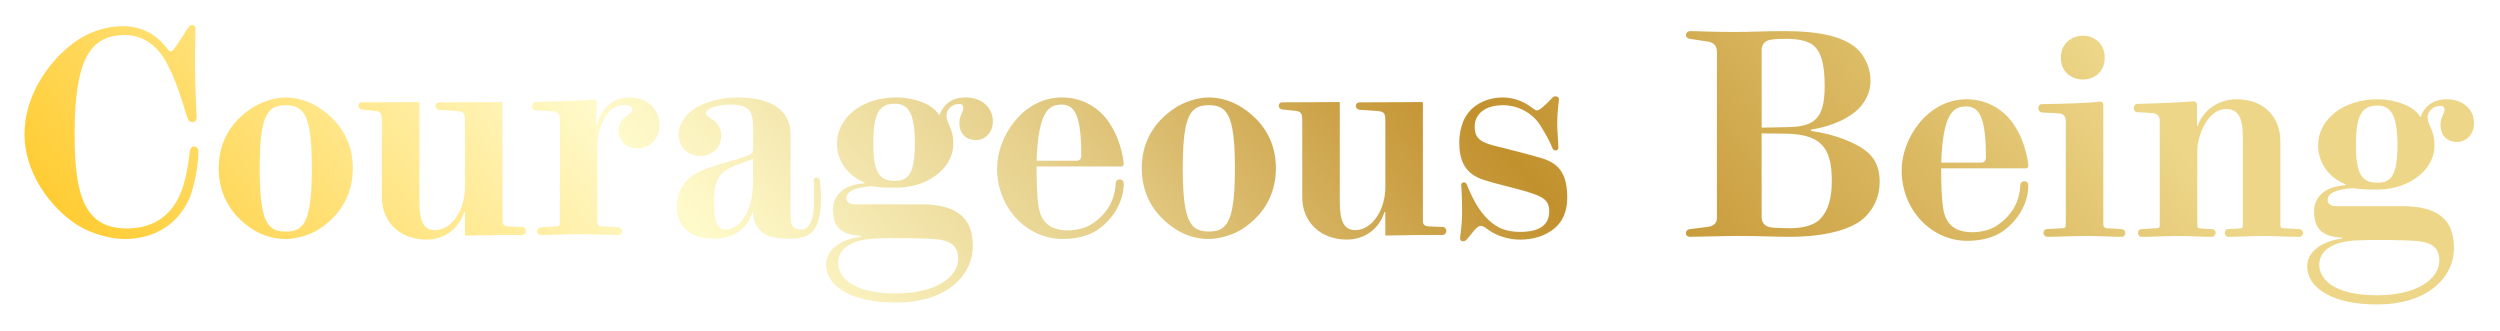 <?xml version="1.0" encoding="UTF-8"?>
<svg xmlns="http://www.w3.org/2000/svg" xmlns:xlink="http://www.w3.org/1999/xlink" id="Layer_2" viewBox="0 0 929 123">
  <defs>
    <style>.cls-1{fill:url(#linear-gradient);filter:url(#drop-shadow-1);}</style>
    <linearGradient id="linear-gradient" x1="194.9" y1="285.1" x2="739.22" y2="-171.63" gradientUnits="userSpaceOnUse">
      <stop offset="0" stop-color="#fc3"></stop>
      <stop offset=".25" stop-color="#fffacb"></stop>
      <stop offset=".3" stop-color="#f8eeb9"></stop>
      <stop offset=".41" stop-color="#e6d08c"></stop>
      <stop offset=".55" stop-color="#cba045"></stop>
      <stop offset=".6" stop-color="#c2912e"></stop>
      <stop offset=".77" stop-color="#dcbb65"></stop>
      <stop offset=".87" stop-color="#edd688"></stop>
    </linearGradient>
    <filter id="drop-shadow-1">
      <feOffset dx="2" dy="2"></feOffset>
      <feGaussianBlur result="blur" stdDeviation="3"></feGaussianBlur>
      <feFlood flood-color="#770052" flood-opacity=".3"></feFlood>
      <feComposite in2="blur" operator="in"></feComposite>
      <feComposite in="SourceGraphic"></feComposite>
    </filter>
  </defs>
  <g id="artwork">
    <path class="cls-1" d="m301.47,63.93c-.53,0-1.07.43-1.07,1.17,0,.53.11,3.19.11,6.81,0,3.09-.11,11.39-4.79,11.39-2.87,0-3.94-1.49-3.94-4.36v-30.88c0-8.95-6.92-13.84-19.59-13.84-6.18,0-11.93,1.49-15.76,3.94-4.36,2.77-6.28,6.5-6.28,9.9,0,5.22,4.05,7.88,7.99,7.88s7.88-2.45,7.88-7.56c0-2.34-1.17-4.68-3.51-6.18l-.85-.53c-.64-.43-1.28-.74-1.28-1.6,0-1.92,4.69-3.19,8.95-3.19,7.13,0,8.52,2.34,8.52,8.94v7.03c0,1.6-.11,2.34-2.77,3.3-3.19,1.07-10.33,2.88-15.55,4.9-5.86,2.24-10.01,6.81-10.01,13.84s4.79,11.82,13.84,11.82c6.39,0,12.24-3.09,14.16-9.79h.32c.11,4.05,2.02,6.92,5,8.41,1.92.96,5.22,1.38,8.31,1.38,6.39,0,9.48-1.7,10.97-6.81.74-2.45.96-5.22.96-7.77,0-2.13-.21-5-.43-7.03-.11-.74-.64-1.17-1.17-1.17Zm-23.64,1.17c0,5.22-.96,9.37-2.56,12.46-2.02,3.94-5,5.75-7.45,5.75-3.51,0-4.47-3.3-4.47-9.37s.64-9.48,3.19-11.71c1.38-1.28,3.3-2.23,5.32-2.98,2.02-.74,4.05-1.38,5.96-2.23v8.09Zm494.19-37.55c4.05,0,8.09-2.66,8.09-8.09s-4.05-8.2-8.09-8.2-8.2,2.77-8.2,8.2,4.15,8.09,8.2,8.09Zm-540.31,6.67c-5.11,0-10.01,3.09-11.93,10.22h-.32l.32-7.35v-.74c0-.96-.43-1.39-1.28-1.39-5.32.53-16.4.85-21.4.96-.85,0-1.38.75-1.38,1.49,0,.85.53,1.6,1.38,1.6l6.07.32c2.02.11,2.88,1.17,2.88,2.98v38.44c0,1.17-.32,1.28-1.38,1.38l-5.54.32c-.96.11-1.49.64-1.49,1.39,0,.85.74,1.49,1.38,1.49h.21c4.37,0,9.26-.32,13.74-.32,3.94,0,11.18.32,14.59.32h.21c.64,0,1.38-.64,1.38-1.49,0-.64-.64-1.39-1.6-1.39l-6.07-.32c-1.28-.11-1.49-.53-1.49-1.38v-28.43c0-6.28,3.09-15.33,10.12-15.33,2.34,0,2.87,1.06,2.87,1.7,0,.75-.53,1.28-1.28,1.81-1.17.85-2.02,1.38-2.88,2.66-.64.96-.96,2.13-.96,3.41,0,3.3,2.45,6.6,6.92,6.6,5.33,0,8.31-4.26,8.31-8.73,0-5-3.62-10.22-11.39-10.22Zm-161.59,18.21c-.75,0-1.49.53-1.6,1.92-.64,5.75-1.6,10.86-3.3,15.12-3.62,9.16-10.86,13.42-20.12,13.42-15.76,0-19.38-12.46-19.38-34.92,0-27.68,5.64-36.95,18.74-36.95,4.9,0,9.37,2.13,12.78,6.28,4.58,5.64,7.67,15.65,10.43,24.6.32.96,1.07,1.49,1.81,1.49.85,0,1.6-.64,1.6-1.81v-.21c0-1.06-.64-10.22-.64-19.81,0-5.32.21-9.58.21-13.1v-.11c0-.53-.64-1.06-1.28-1.06-.53,0-.96.21-1.49,1.06l-3.51,5.43-1.49,2.13c-.64.85-1.06,1.17-1.49,1.17-.32,0-.64-.21-1.06-.74-.53-.74-1.7-2.13-2.56-2.98-3.83-3.83-9.05-5.64-13.74-5.64-7.03,0-13.31,2.24-18.63,6.18C15.4,21.34,7.09,34.12,7.09,47.96s9.26,27.05,19.81,33.75c4.58,2.88,11.71,5.11,17.36,5.11,11.61,0,20.66-5.96,24.6-16.29,1.06-2.88,2.87-10.54,2.87-16.08v-.11c0-1.38-.85-1.92-1.6-1.92Zm46.52-14.37c-3.41-2.24-7.88-3.83-12.46-3.83s-9.58,1.92-12.46,3.83c-8.95,5.86-12.46,13.95-12.46,22.47s3.51,16.72,12.46,22.57c3.19,2.13,7.56,3.73,12.46,3.73,3.73,0,9.05-1.49,12.46-3.73,8.94-5.85,12.46-14.05,12.46-22.57s-3.51-16.61-12.46-22.47Zm-7.03,44.4c-1.38,1.17-3.19,1.6-5.43,1.6s-4.05-.43-5.43-1.6c-3.09-2.56-4.26-9.16-4.26-21.93s1.17-19.27,4.26-21.83c1.38-1.17,3.19-1.6,5.43-1.6s4.05.43,5.43,1.6c3.09,2.56,4.26,9.05,4.26,21.83s-1.17,19.38-4.26,21.93Zm82.48-.11l-5.11-.21c-1.6-.11-2.24-.64-2.24-2.02v-43.97l-.21-.22c-1.38,0-14.91.11-23.32.11-.96,0-1.38.74-1.38,1.38s.43,1.28,1.38,1.38l6.39.43c2.55.22,3.19.64,3.19,3.51v24.7c0,8.73-5,16.08-11.18,16.08-4.05,0-5.75-3.09-5.75-10.43v-36.95l-.21-.22c-1.17,0-12.67.11-21.19.11-.85,0-1.28.64-1.28,1.28s.43,1.28,1.28,1.38l5.11.53c1.81.22,2.34,1.07,2.34,3.3v28.75c0,9.58,7.13,15.76,16.5,15.76,6.6,0,11.93-3.73,14.05-10.22h.32v8.41l.11.32c1.17,0,11.39-.21,13.42-.21h7.77c.75,0,1.38-.64,1.38-1.49,0-.75-.53-1.49-1.38-1.49Zm479.16-35.63c-.21,0-.32-.21-.32-.32s.11-.32.32-.32c7.56-1.06,15.12-4.58,18.53-8.94,2.34-2.98,3.3-6.07,3.3-9.05,0-4.05-1.38-7.77-3.94-10.86-4.79-5.54-14.69-7.67-28-7.67h-.96c-5.33,0-12.14.32-17.25.32-10.01,0-13.89-.32-16.76-.32-1.07,0-1.7.74-1.7,1.49,0,.64.53,1.28,1.49,1.38l6.22.96c2.45.21,3.83,1.49,3.83,3.94v61.65c0,2.45-1.81,3.19-4.05,3.41l-5.9.74c-1.07.11-1.6.85-1.6,1.49,0,.74.53,1.38,1.6,1.38,3.41,0,12.72-.32,17.3-.32,9.26,0,13.52.32,19.27.32h.43c12.88,0,23.43-2.66,28.11-7.45,3.19-3.3,5.22-7.24,5.32-12.88,0-3.83-.85-7.88-4.37-10.97-4.36-3.83-12.88-6.92-20.87-7.99Zm-18.63-30.03c0-1.7.75-2.98,2.24-3.62,1.17-.53,4.15-.64,6.92-.64,3.62,0,7.45.53,9.69,2.13,3.19,2.34,4.58,7.13,4.58,15.44,0,12.46-4.15,15.01-13.52,15.23l-9.9.21v-28.75Zm21.83,62.61c-2.34,2.56-6.81,3.51-11.39,3.51-1.17,0-4.69-.11-6.18-.21-2.66-.21-4.26-1.38-4.26-4.05v-30.98l9.26.11c12.14.32,16.82,4.47,16.82,17.46,0,6.6-1.38,11.18-4.26,14.16Zm177.85,3.83l-5.75-.32c-.96-.11-1.17-.21-1.17-1.38v-30.88c0-9.05-6.07-15.65-16.18-15.65-8.2,0-13.1,5.43-14.48,9.8h-.32v-7.67c0-.85-.43-1.39-1.28-1.39-5.54.53-15.86.85-20.87.96-.85,0-1.38.85-1.38,1.6s.53,1.49,1.38,1.49l5.43.32c2.02.11,2.88,1.17,2.88,2.98v38.44c0,1.17-.21,1.28-1.17,1.38l-5.54.32c-.85,0-1.38.64-1.38,1.39,0,.85.64,1.49,1.28,1.49h.21c4.37,0,9.05-.32,13.52-.32,3.94,0,8.94.32,12.35.32h.21c.64,0,1.28-.64,1.28-1.49,0-.75-.53-1.39-1.38-1.39l-4.05-.21c-1.17-.11-1.38-.32-1.38-1.49v-27.15c0-6.39,4.15-15.76,10.65-15.76,4.15,0,6.28,2.45,6.28,10.65v32.26c0,1.17-.21,1.49-1.17,1.49l-4.15.21c-.96,0-1.38.64-1.38,1.39,0,.85.64,1.49,1.28,1.49h.21c3.41,0,8.73-.32,12.67-.32,4.47,0,9.05.32,13.42.32h.21c.64,0,1.28-.64,1.28-1.49,0-.75-.53-1.28-1.49-1.39Zm-66.01,0l-5.32-.32c-.96-.11-1.38-.53-1.38-1.38v-44.3c0-.85-.32-1.39-1.17-1.39-4.58.64-15.12.85-21.62.96-.85,0-1.38.74-1.38,1.49s.53,1.6,1.38,1.6l6.07.32c2.02.11,2.77,1.17,2.77,2.98v38.33c0,.96-.21,1.38-1.17,1.38l-5.64.32c-.96,0-1.49.74-1.49,1.39,0,.85.74,1.49,1.38,1.49h.11c4.36,0,9.9-.32,14.37-.32,3.94,0,9.8.32,13.2.32h.21c.64,0,1.17-.64,1.17-1.49,0-.75-.53-1.28-1.49-1.39Zm-34.58-23.53c0-1.92-1.6-11.71-7.67-18.21-3.09-3.3-8.3-6.5-15.33-6.5-14.27,0-24.06,14.37-24.06,26.41,0,14.59,10.97,26.19,24.38,26.19,4.26,0,8.73-.85,12.14-2.87,6.6-4.05,10.54-11.08,10.54-17.68v-.11c0-.96-.74-1.49-1.49-1.49s-1.49.64-1.49,1.49c-.32,7.13-4.05,12.03-9.05,15.23-2.24,1.38-5.54,2.23-8.73,2.23-5.54,0-9.58-2.13-10.76-8.2-.64-3.51-.85-8.52-.85-15.54h31.52c.53,0,.85-.43.85-.96Zm-17.67-1.17h-14.69c.64-18.1,4.37-20.87,9.26-20.87s7.35,3.94,7.35,18.85c0,1.49-.75,2.02-1.92,2.02Zm173.07-23.53c-5.43,0-8.2,3.09-9.37,5.96-.11.32-.21.53-.32.53s-.21-.11-.32-.32c-2.24-3.62-8.94-6.18-15.65-6.18-12.78,0-22.04,7.56-22.04,17.14,0,7.13,4.68,12.25,10.22,14.48v.32c-8.52.43-11.71,5.22-11.71,9.48,0,6.5,2.56,9.58,10.43,10.01v.32c-8.84,1.17-12.99,5.75-12.99,10.22,0,8.73,10.33,14.27,25.77,14.27,20.23,0,28.75-11.07,28.75-20.76,0-8.41-3.3-14.69-15.97-15.65-1.17-.11-2.45-.11-3.83-.11h-24.17c-1.81,0-2.98-.96-2.98-2.24,0-2.45,2.88-4.05,9.37-4.47,3.51.53,5.75.53,9.16.53s7.24-.74,10.01-1.92c6.39-2.66,11.18-7.88,11.18-14.48,0-2.24-.32-3.62-.85-5.22-.43-1.17-.96-2.24-1.38-3.3-.21-.64-.32-1.28-.32-1.92,0-1.6,1.38-4.26,4.9-4.26.96,0,1.38.74,1.38,1.28,0,1.81-1.49,2.98-1.49,5.64,0,4.47,2.77,6.5,6.18,6.5s6.28-2.88,6.28-6.92c0-5.22-4.15-8.95-10.22-8.95Zm-24.17,52.28c2.45,0,4.9,0,7.35.11,7.56.21,14.16.21,14.16,7.56,0,6.6-7.99,12.88-23.11,12.88-8.2,0-13.95-1.6-17.36-4.05-2.77-2.02-4.15-4.68-4.15-7.24s1.17-4.9,3.73-6.5c2.45-1.6,6.18-2.56,11.5-2.66,2.55-.11,5.22-.11,7.88-.11Zm-1.49-21.3c-5.54,0-7.99-2.66-7.99-13.95s2.24-14.69,7.99-14.69c4.68,0,7.45,2.98,7.45,14.69s-2.66,13.95-7.45,13.95Zm-347.36,16.46l-5.11-.21c-1.6-.11-2.24-.64-2.24-2.02v-43.97l-.21-.22c-1.38,0-14.91.11-23.32.11-.96,0-1.38.74-1.38,1.38s.43,1.28,1.38,1.38l6.39.43c2.56.22,3.19.64,3.19,3.51v24.7c0,8.73-5,16.08-11.18,16.08-4.05,0-5.75-3.09-5.75-10.43v-36.95l-.21-.22c-1.17,0-12.67.11-21.19.11-.85,0-1.28.64-1.28,1.28s.43,1.28,1.28,1.38l5.11.53c1.81.22,2.34,1.07,2.34,3.3v28.75c0,9.58,7.13,15.76,16.5,15.76,6.6,0,11.93-3.73,14.05-10.22h.32v8.41l.11.32c1.17,0,11.39-.21,13.42-.21h7.77c.75,0,1.38-.64,1.38-1.49,0-.75-.53-1.49-1.38-1.49Zm-118.53-23.43c0-1.92-1.6-11.71-7.67-18.21-3.09-3.3-8.3-6.5-15.33-6.5-14.27,0-24.06,14.37-24.06,26.41,0,14.59,10.97,26.19,24.38,26.19,4.26,0,8.73-.85,12.14-2.87,6.6-4.05,10.54-11.08,10.54-17.68v-.11c0-.96-.74-1.49-1.49-1.49s-1.49.64-1.49,1.49c-.32,7.13-4.05,12.03-9.05,15.23-2.24,1.38-5.54,2.23-8.73,2.23-5.54,0-9.58-2.13-10.76-8.2-.64-3.51-.85-8.52-.85-15.54h31.52c.53,0,.85-.43.85-.96Zm-17.68-1.17h-14.69c.64-18.1,4.37-20.87,9.26-20.87s7.35,3.94,7.35,18.85c0,1.49-.75,2.02-1.92,2.02Zm172.69-1.06c-5.11-1.49-12.35-3.3-17.46-4.58-5.86-1.49-7.13-3.41-7.13-7.24,0-2.77,1.92-7.77,10.76-7.77,4.36,0,10.43,2.24,13.74,7.67,2.13,3.51,3.09,5.11,4.47,8.41.21.53.64.74,1.07.74.53,0,1.07-.32,1.07-1.07,0-1.6-.43-5.85-.43-8.84,0-4.9.64-8.31.64-9.05,0-.85-.64-1.17-1.28-1.17-.21,0-.64,0-1.17.53-.85.96-3.3,3.41-4.58,4.26-.32.21-.64.43-1.06.43-.21,0-.43,0-.85-.21l-1.92-1.38c-2.87-2.02-6.5-3.19-9.9-3.19-6.39,0-12.46,2.98-14.91,9.16-.85,2.23-1.38,4.9-1.38,7.45,0,6.71,2.02,11.71,8.94,13.95,6.5,2.13,12.35,3.09,18.53,5.22,4.9,1.6,5.96,3.52,5.96,6.5,0,5.11-3.52,7.67-10.86,7.67-5.32,0-8.73-1.6-11.82-4.58-3.3-3.19-5.54-7.13-7.98-13.1-.21-.53-.64-.74-1.07-.74-.53,0-.96.43-.96.96,0,.74.32,3.94.32,9.79s-.75,8.95-.75,10.01c0,.85.53,1.17,1.07,1.17s.96-.21,1.49-.75l2.87-3.51c.75-.74,1.49-1.49,2.24-1.49.64,0,1.17.21,2.55,1.28,3.51,2.56,7.88,3.84,12.14,3.84,5,0,9.48-1.49,12.67-4.15,3.3-2.66,4.79-6.71,4.79-11.39,0-8.52-2.66-12.78-9.8-14.8Zm-110.91-18.64c-3.41-2.24-7.88-3.83-12.46-3.83s-9.58,1.92-12.46,3.83c-8.95,5.86-12.46,13.95-12.46,22.47s3.51,16.72,12.46,22.57c3.19,2.13,7.56,3.73,12.46,3.73,3.73,0,9.05-1.49,12.46-3.73,8.94-5.85,12.46-14.05,12.46-22.57s-3.51-16.61-12.46-22.47Zm-7.03,44.4c-1.38,1.17-3.19,1.6-5.43,1.6s-4.05-.43-5.43-1.6c-3.09-2.56-4.26-9.16-4.26-21.93s1.17-19.27,4.26-21.83c1.38-1.17,3.19-1.6,5.43-1.6s4.05.43,5.43,1.6c3.09,2.56,4.26,9.05,4.26,21.83s-1.17,19.38-4.26,21.93Zm-95.92-48.23c-5.43,0-8.2,3.09-9.37,5.96-.11.32-.21.53-.32.53s-.21-.11-.32-.32c-2.24-3.62-8.94-6.18-15.65-6.18-12.78,0-22.04,7.56-22.04,17.14,0,7.13,4.69,12.25,10.22,14.48v.32c-8.52.43-11.71,5.22-11.71,9.48,0,6.5,2.55,9.58,10.43,10.01v.32c-8.84,1.17-12.99,5.75-12.99,10.22,0,8.73,10.33,14.27,25.77,14.27,20.23,0,28.75-11.07,28.75-20.76,0-8.41-3.3-14.69-15.97-15.65-1.17-.11-2.45-.11-3.83-.11h-24.17c-1.81,0-2.98-.96-2.98-2.24,0-2.45,2.87-4.05,9.37-4.47,3.51.53,5.75.53,9.16.53s7.24-.74,10.01-1.92c6.39-2.66,11.18-7.88,11.18-14.48,0-2.24-.32-3.62-.85-5.22-.43-1.17-.96-2.24-1.38-3.3-.21-.64-.32-1.28-.32-1.92,0-1.6,1.38-4.26,4.9-4.26.96,0,1.38.74,1.38,1.28,0,1.81-1.49,2.98-1.49,5.64,0,4.47,2.77,6.5,6.18,6.5s6.28-2.88,6.28-6.92c0-5.22-4.15-8.95-10.22-8.95Zm-24.17,52.28c2.45,0,4.9,0,7.35.11,7.56.21,14.16.21,14.16,7.56,0,6.6-7.99,12.88-23.11,12.88-8.2,0-13.95-1.6-17.36-4.05-2.77-2.02-4.15-4.68-4.15-7.24s1.17-4.9,3.73-6.5c2.45-1.6,6.18-2.56,11.5-2.66,2.56-.11,5.22-.11,7.88-.11Zm-2.03-21.3c-5.54,0-7.99-2.66-7.99-13.95s2.24-14.69,7.99-14.69c4.68,0,7.45,2.98,7.45,14.69s-2.66,13.95-7.45,13.95Z"></path>
  </g>
</svg>
